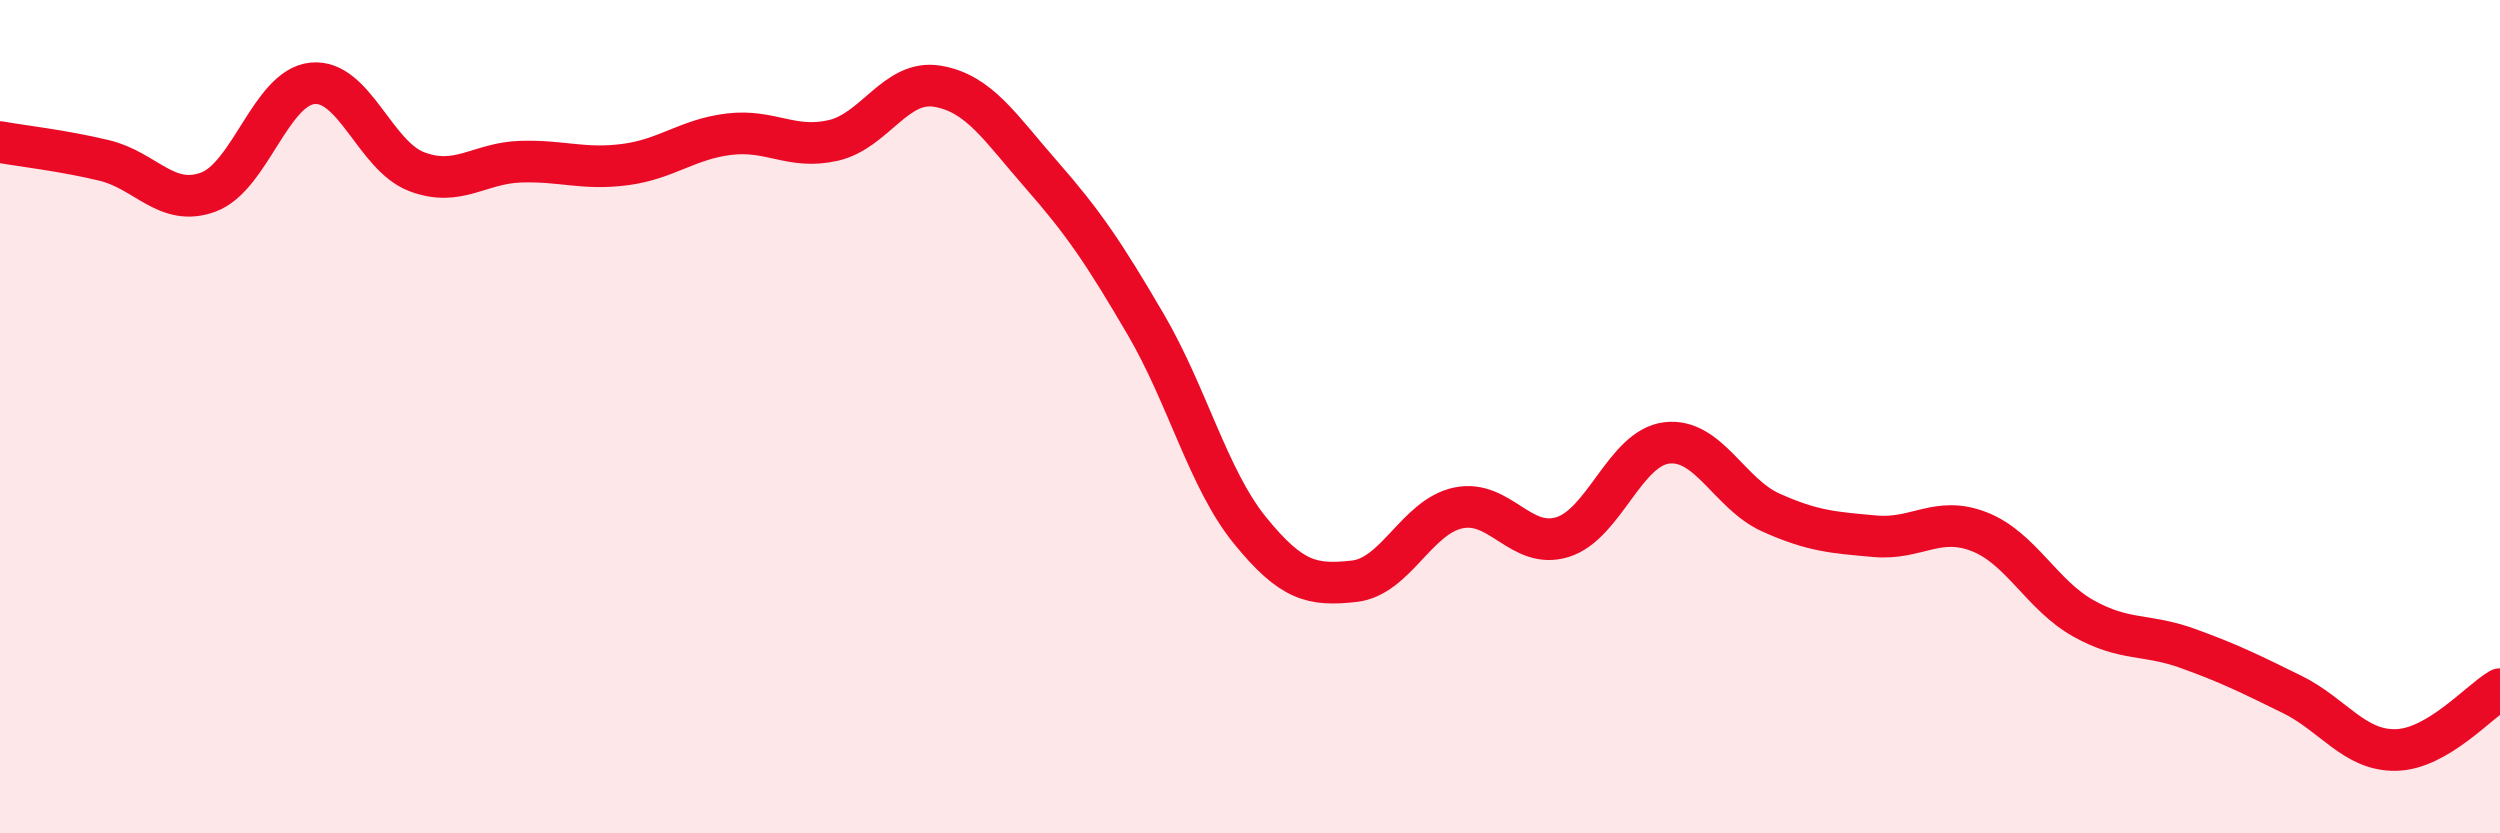 
    <svg width="60" height="20" viewBox="0 0 60 20" xmlns="http://www.w3.org/2000/svg">
      <path
        d="M 0,3.41 C 0.5,3.5 1.5,3.61 2.5,3.85 C 3.5,4.09 4,4.98 5,4.61 C 6,4.24 6.5,2.1 7.5,2 C 8.5,1.9 9,3.74 10,4.12 C 11,4.5 11.5,3.91 12.5,3.88 C 13.5,3.85 14,4.08 15,3.95 C 16,3.82 16.5,3.34 17.5,3.22 C 18.5,3.1 19,3.6 20,3.37 C 21,3.14 21.5,1.9 22.5,2.07 C 23.5,2.24 24,3.06 25,4.2 C 26,5.34 26.5,6.08 27.5,7.79 C 28.5,9.5 29,11.5 30,12.73 C 31,13.96 31.5,14.06 32.5,13.95 C 33.5,13.84 34,12.4 35,12.19 C 36,11.98 36.5,13.2 37.5,12.89 C 38.5,12.58 39,10.75 40,10.63 C 41,10.51 41.5,11.85 42.5,12.3 C 43.5,12.75 44,12.78 45,12.87 C 46,12.96 46.5,12.37 47.5,12.76 C 48.5,13.15 49,14.28 50,14.84 C 51,15.4 51.5,15.2 52.5,15.56 C 53.5,15.92 54,16.17 55,16.66 C 56,17.15 56.5,18.02 57.5,18 C 58.5,17.98 59.5,16.83 60,16.54L60 20L0 20Z"
        fill="#EB0A25"
        opacity="0.1"
        stroke-linecap="round"
        stroke-linejoin="round"
      />
      <path
        d="M 0,3.41 C 0.5,3.5 1.5,3.61 2.5,3.85 C 3.5,4.09 4,4.98 5,4.61 C 6,4.24 6.5,2.1 7.5,2 C 8.5,1.9 9,3.74 10,4.12 C 11,4.5 11.5,3.91 12.5,3.88 C 13.5,3.85 14,4.08 15,3.95 C 16,3.82 16.5,3.34 17.5,3.22 C 18.5,3.1 19,3.6 20,3.37 C 21,3.14 21.5,1.9 22.5,2.07 C 23.5,2.24 24,3.06 25,4.2 C 26,5.34 26.5,6.08 27.5,7.79 C 28.5,9.5 29,11.5 30,12.73 C 31,13.96 31.5,14.06 32.5,13.95 C 33.5,13.84 34,12.4 35,12.19 C 36,11.98 36.5,13.2 37.5,12.89 C 38.5,12.58 39,10.75 40,10.63 C 41,10.51 41.5,11.85 42.5,12.3 C 43.5,12.75 44,12.78 45,12.87 C 46,12.96 46.5,12.37 47.5,12.76 C 48.5,13.15 49,14.28 50,14.84 C 51,15.4 51.5,15.2 52.5,15.56 C 53.5,15.92 54,16.17 55,16.66 C 56,17.15 56.5,18.02 57.5,18 C 58.5,17.98 59.5,16.83 60,16.54"
        stroke="#EB0A25"
        stroke-width="1"
        fill="none"
        stroke-linecap="round"
        stroke-linejoin="round"
      />
    </svg>
  